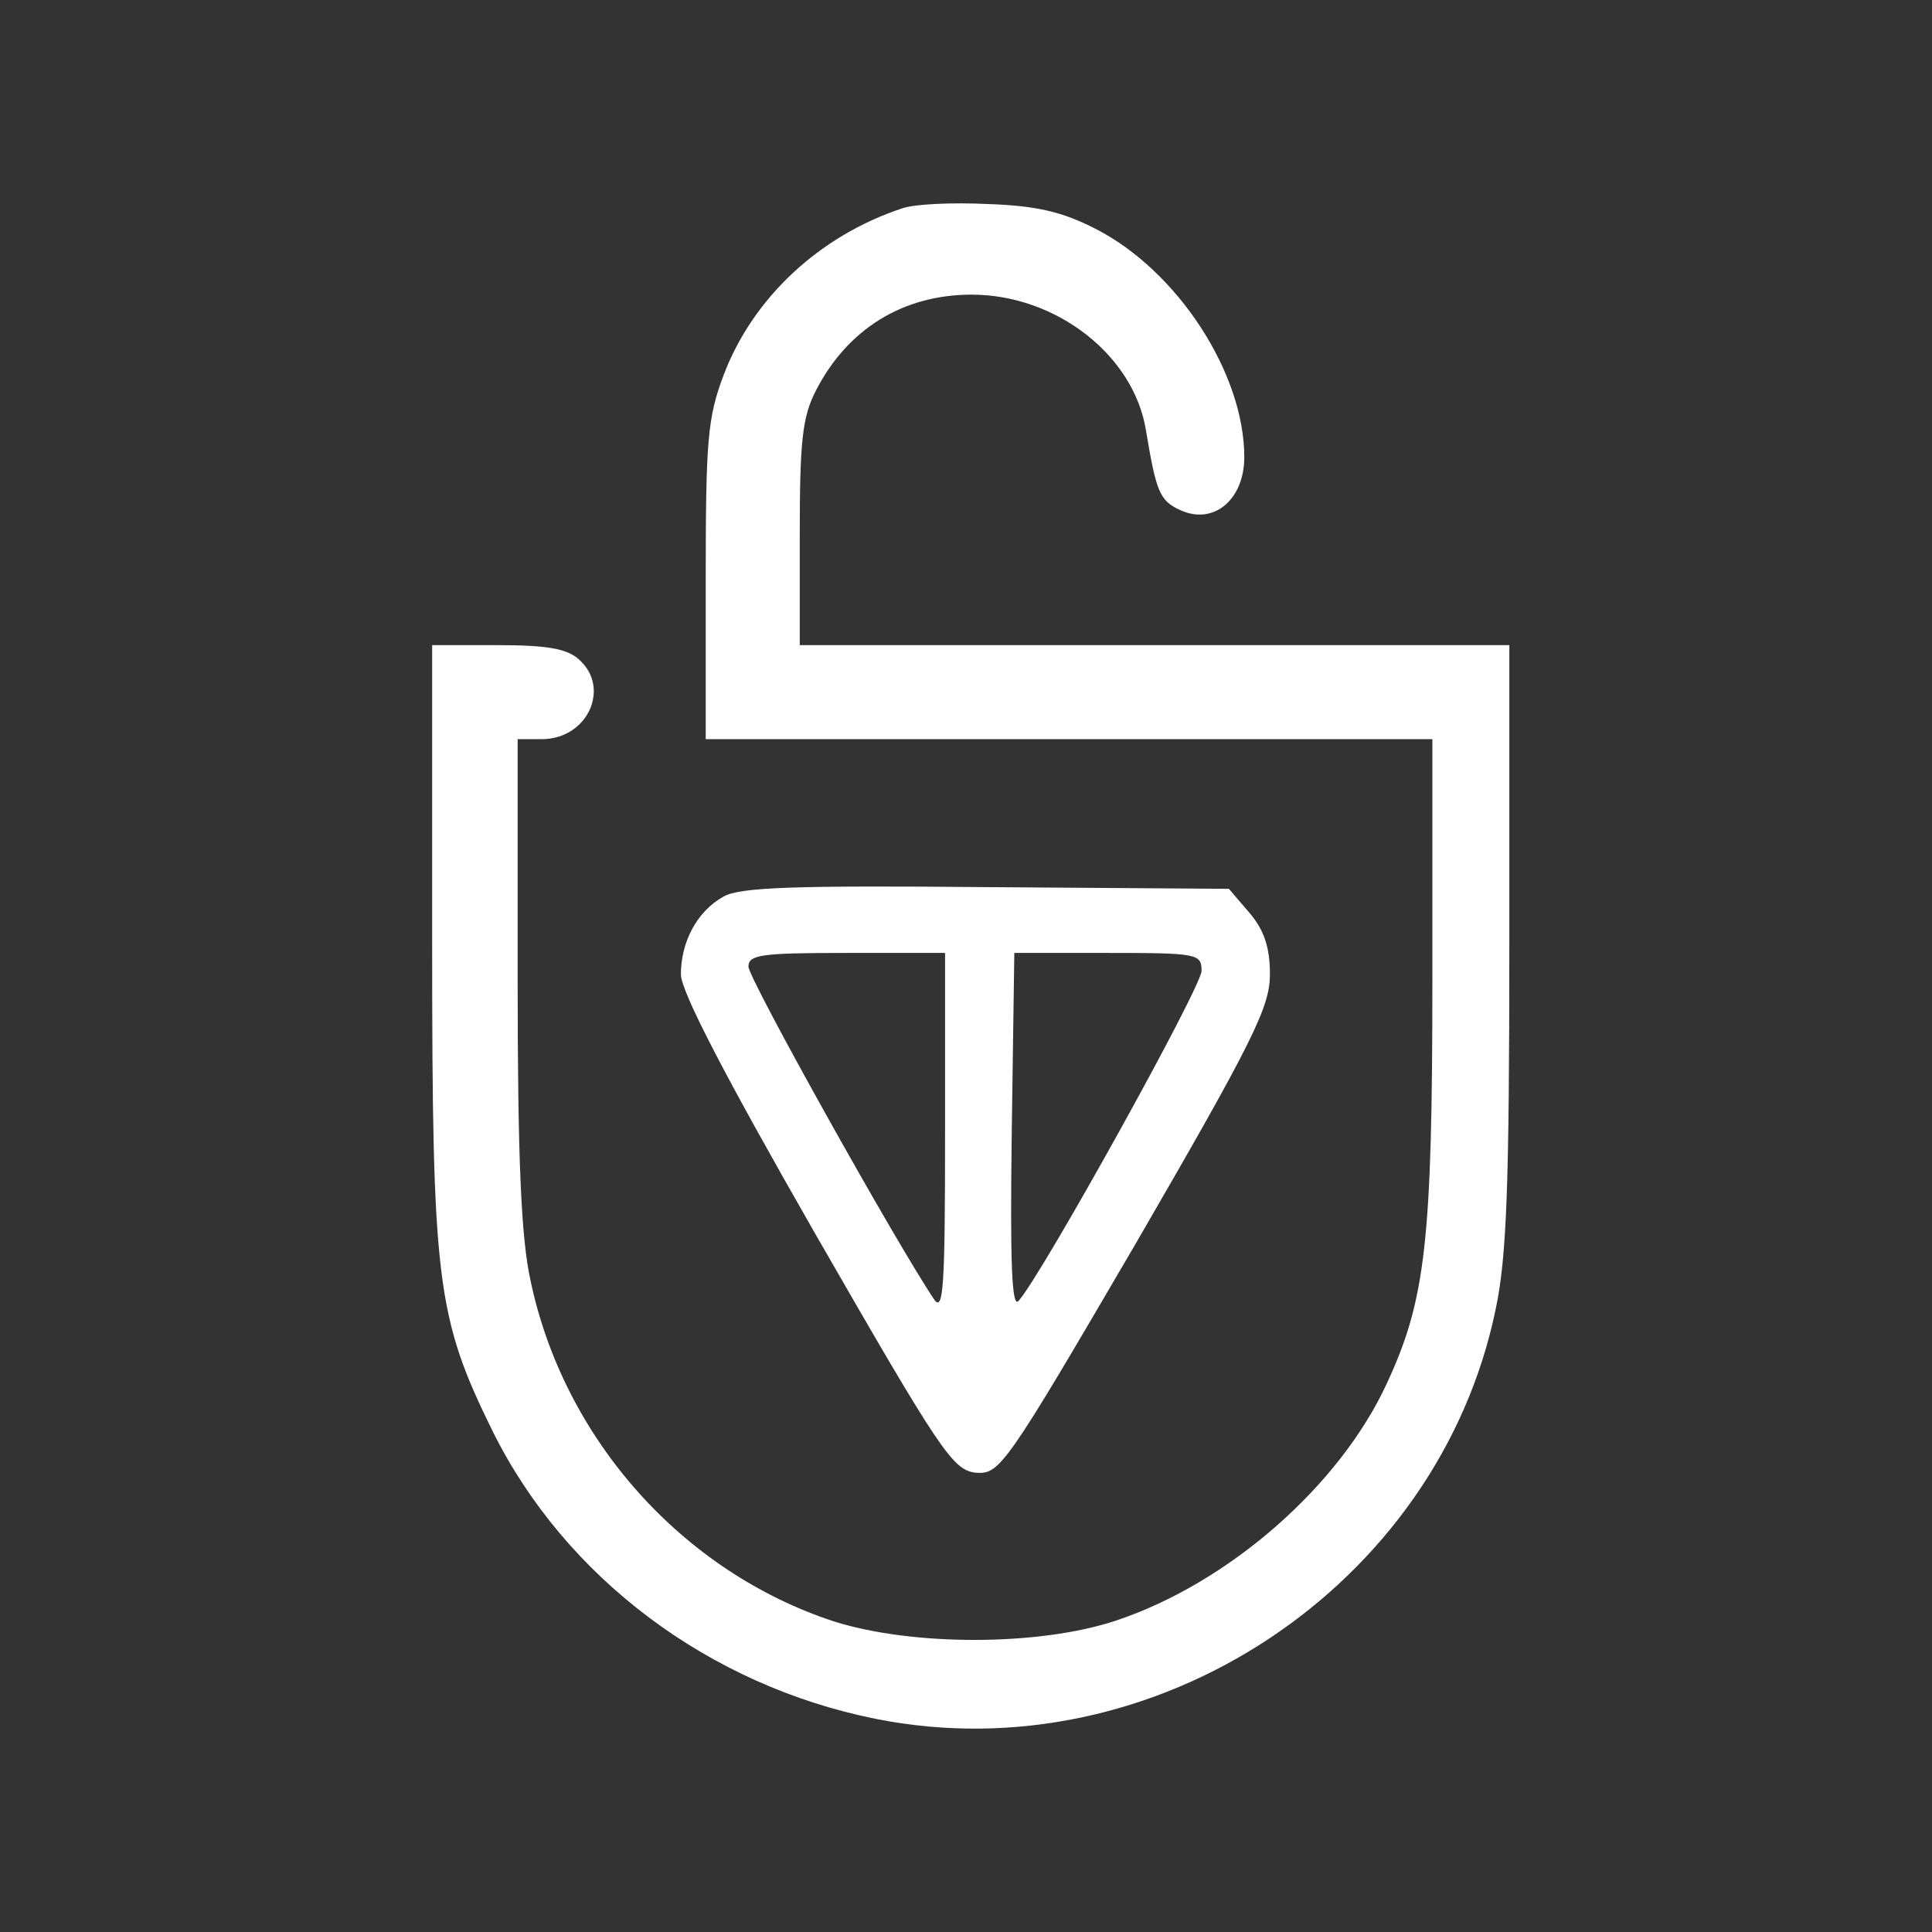 <svg width="152" height="152" viewBox="0 0 152 152" fill="none" xmlns="http://www.w3.org/2000/svg">
<rect x="0" y="0" width="152" height="152" fill="#333333" stroke="none"/>
<path d="M70.992 16.388C64.468 18.54 59.222 23.45 56.935 29.503C55.657 32.866 55.523 34.682 55.523 45.712V58.155H84.108H112.692V77.122C112.692 97.636 112.154 102.277 109.128 108.801C105.428 116.872 96.685 124.539 87.807 127.498C81.753 129.516 71.799 129.516 65.611 127.566C53.707 123.665 44.358 113.24 41.735 100.73C40.995 97.367 40.726 91.112 40.726 77.122V58.155H42.609C46.241 58.155 48.057 54.12 45.568 51.9C44.627 51.026 43.013 50.757 39.179 50.757H34V74.095C34 100.864 34.336 103.622 38.775 112.634C44.492 124.135 55.792 132.61 68.907 135.233C90.833 139.605 113.163 124.808 117.669 103.016C118.544 98.914 118.746 93.197 118.746 74.297V50.757H90.833H62.921V42.013C62.921 34.682 63.123 32.799 64.199 30.714C66.688 25.871 71.059 23.181 76.44 23.181C83.099 23.181 89.219 27.956 90.161 33.875C90.968 38.718 91.237 39.39 92.851 40.13C95.474 41.341 97.895 39.323 97.895 35.96C97.895 29.369 92.649 21.298 86.192 18.002C83.569 16.657 81.552 16.186 77.718 16.052C74.96 15.917 71.934 16.052 70.992 16.388Z" fill="white"/>
<path d="M56.933 70.534C54.848 71.677 53.57 74.098 53.57 76.654C53.57 77.999 57.068 84.725 64.197 97.168C74.017 114.251 74.959 115.664 76.774 115.865C78.658 116 79.061 115.462 89.352 97.84C98.633 81.833 99.911 79.21 99.911 76.654C99.911 74.502 99.441 73.156 98.297 71.811L96.683 69.928L77.582 69.794C62.65 69.659 58.211 69.794 56.933 70.534ZM74.353 89.231C74.353 101.338 74.219 103.288 73.479 102.212C70.452 97.706 58.884 76.99 58.884 76.049C58.884 75.107 59.893 74.972 66.618 74.972H74.353V89.231ZM94.531 76.385C94.531 77.663 81.953 100.329 80.137 102.347C79.599 102.952 79.465 99.387 79.599 89.097L79.801 74.972H87.132C94.262 74.972 94.531 75.04 94.531 76.385Z" fill="white"/>
</svg>

